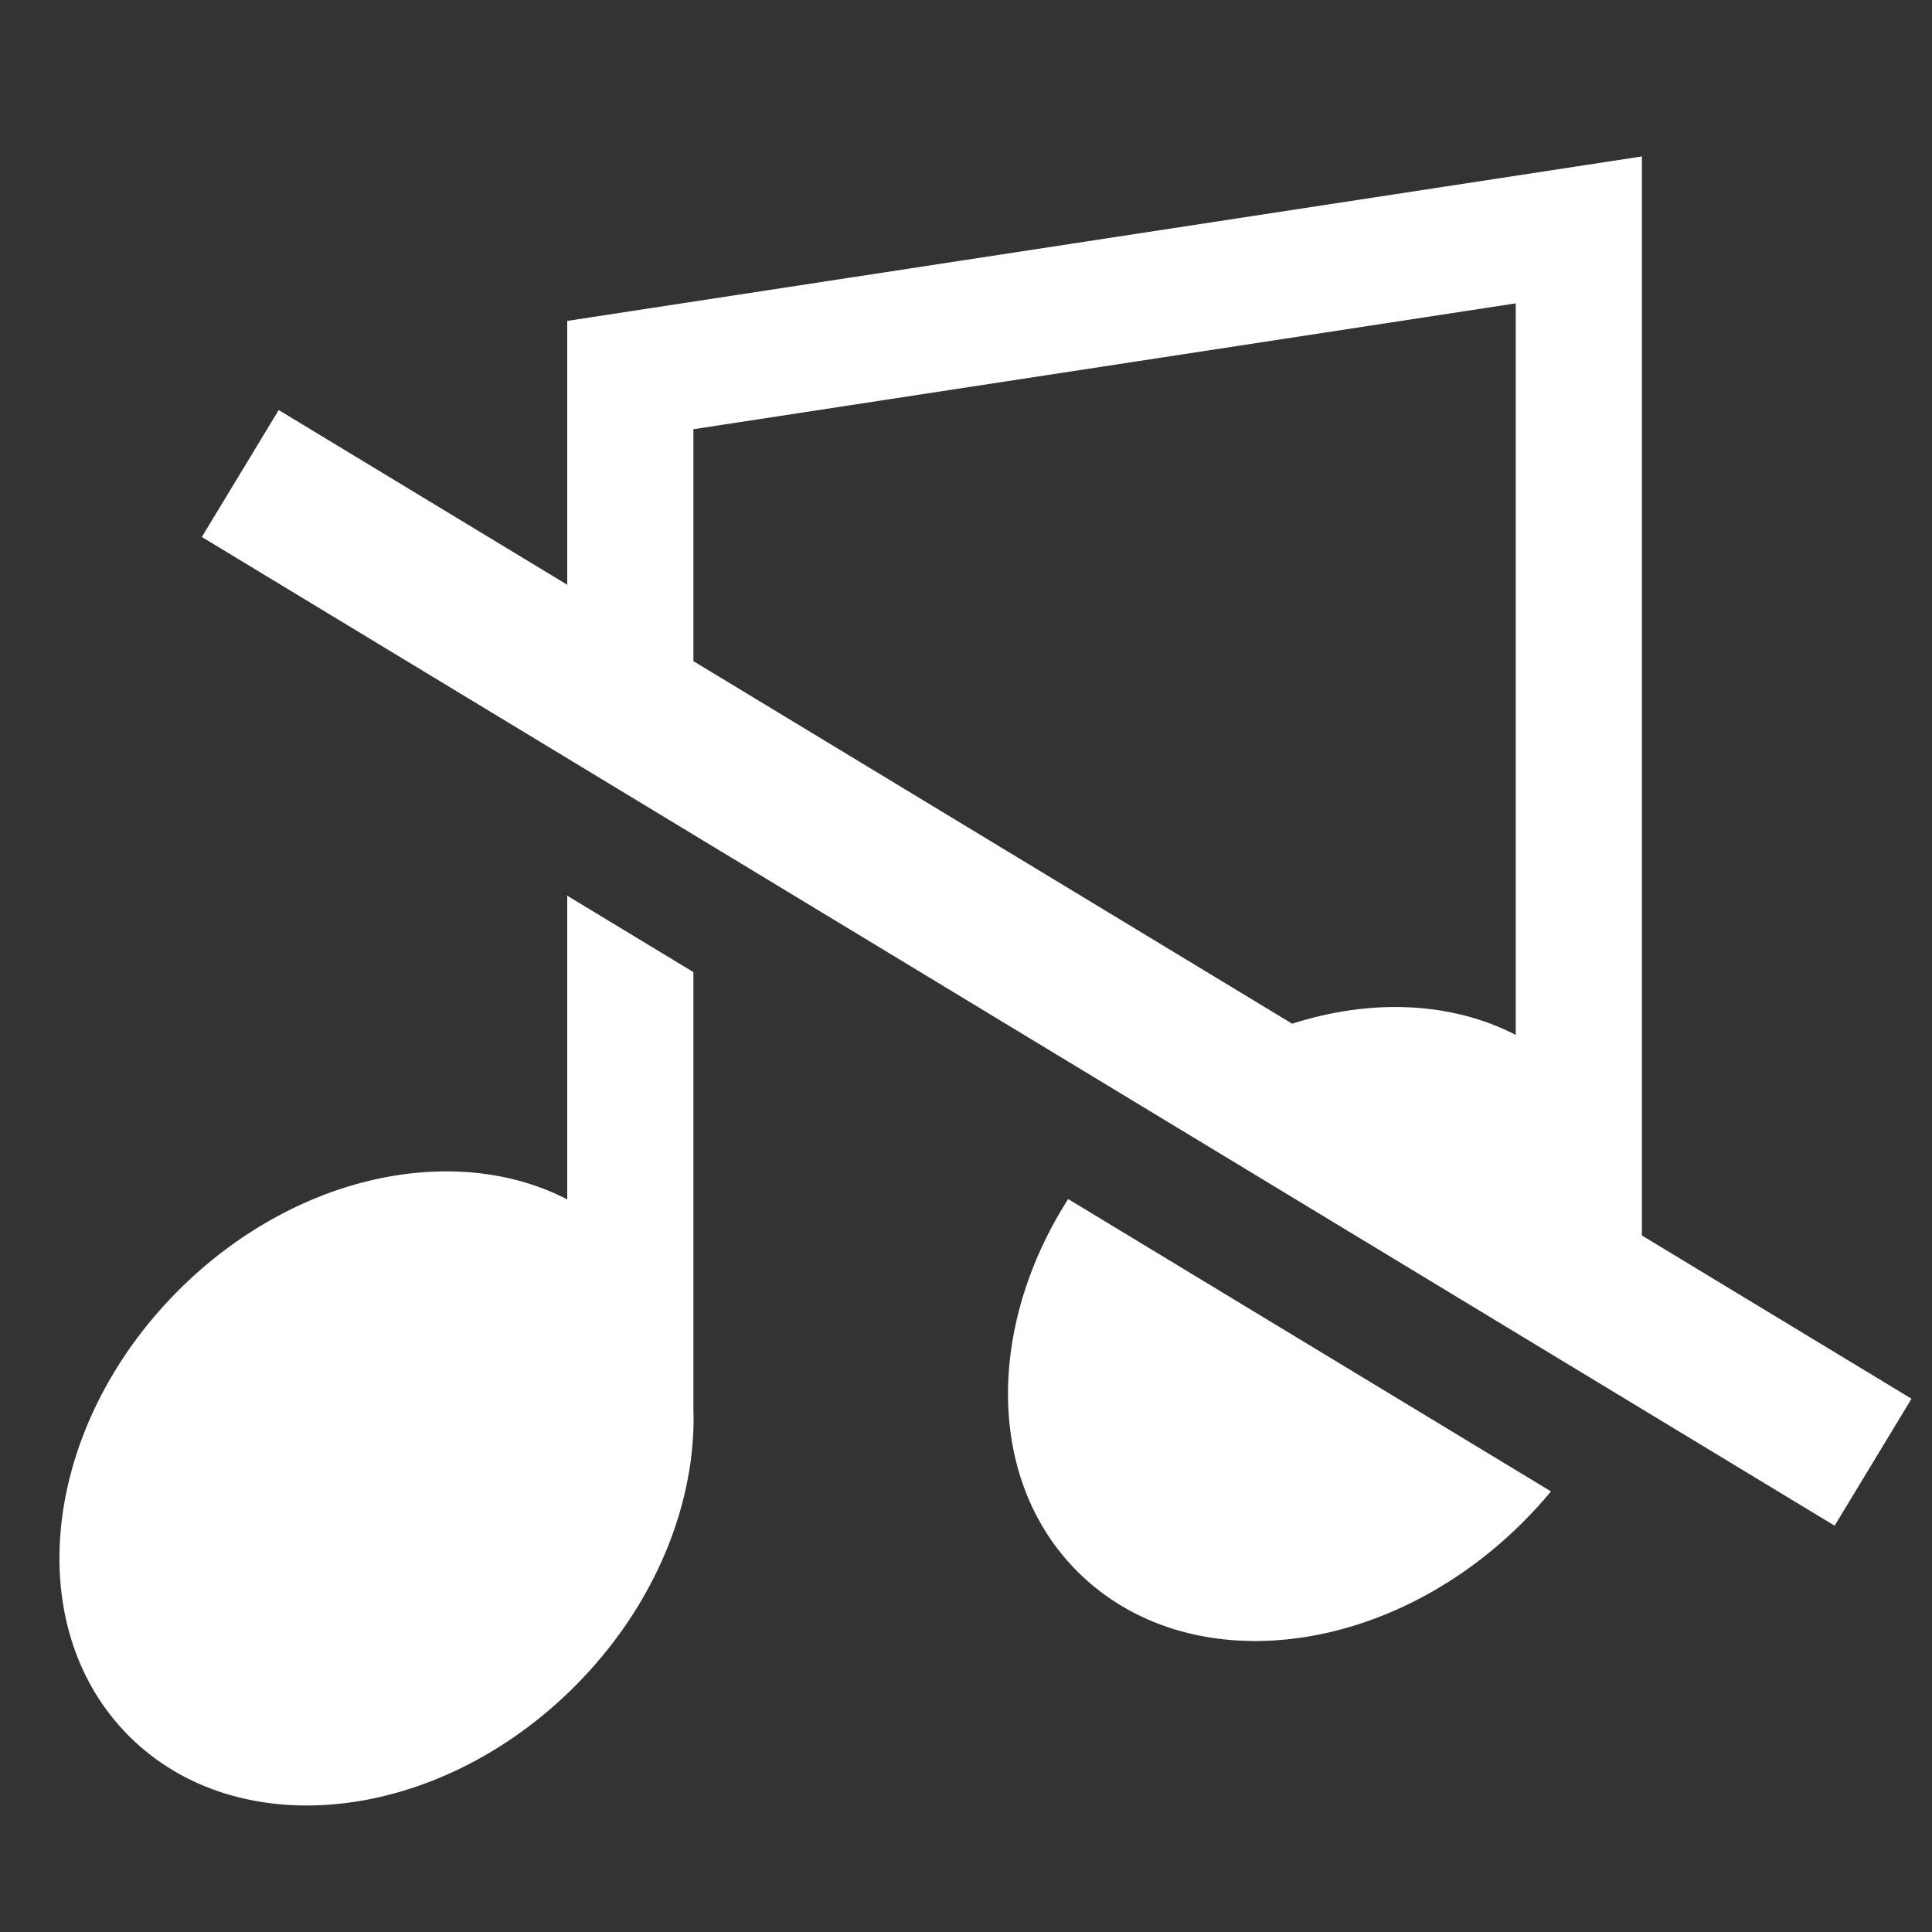 <svg xmlns="http://www.w3.org/2000/svg" width="227px" height="227px" viewBox="0 0 227.206 227.206"><rect x="0" y="0" width="227.206" height="227.206" fill="#333333" stroke="none"/><defs><style>.e21da06a-19b6-45af-b793-4a7037620d70{fill:#fff;}.a27b6bf8-f2d0-4b38-88cb-14f70bd9287f{fill:none;}</style></defs><g id="b3eab8a7-daa2-4ff3-bc32-1d2e6d0d1140" data-name="レイヤー 2"><g id="b0cf32dd-0ed6-40fc-9153-cb96a45a5b53" data-name="layer"><path class="e21da06a-19b6-45af-b793-4a7037620d70" d="M126.709,184.815c12.864,12.864,36.329,10.257,52.409-5.823q1.746-1.746,3.277-3.603l-56.779-34.381C116.022,156.038,115.995,174.101,126.709,184.815Z"/><path class="e21da06a-19b6-45af-b793-4a7037620d70" d="M81.544,114.32l-14.836-8.984v35.712c-13.281-6.853-32.136-2.885-45.722,10.7-16.08,16.08-18.688,39.545-5.823,52.409s36.329,10.257,52.409-5.823c9.563-9.563,14.36-21.738,13.972-32.741Z"/><path class="e21da06a-19b6-45af-b793-4a7037620d70" d="M193.09,145.295V18.397l-14.836,2.271L66.707,37.739V68.767L32.775,48.22,23.735,63.15l192.02,116.274,9.041-14.931ZM81.544,50.477l96.71-14.801v86.03c-7.615-3.929-17.06-4.277-26.296-1.318L81.544,77.751Z"/><rect class="a27b6bf8-f2d0-4b38-88cb-14f70bd9287f" width="227.206" height="227.206"/></g></g></svg>
